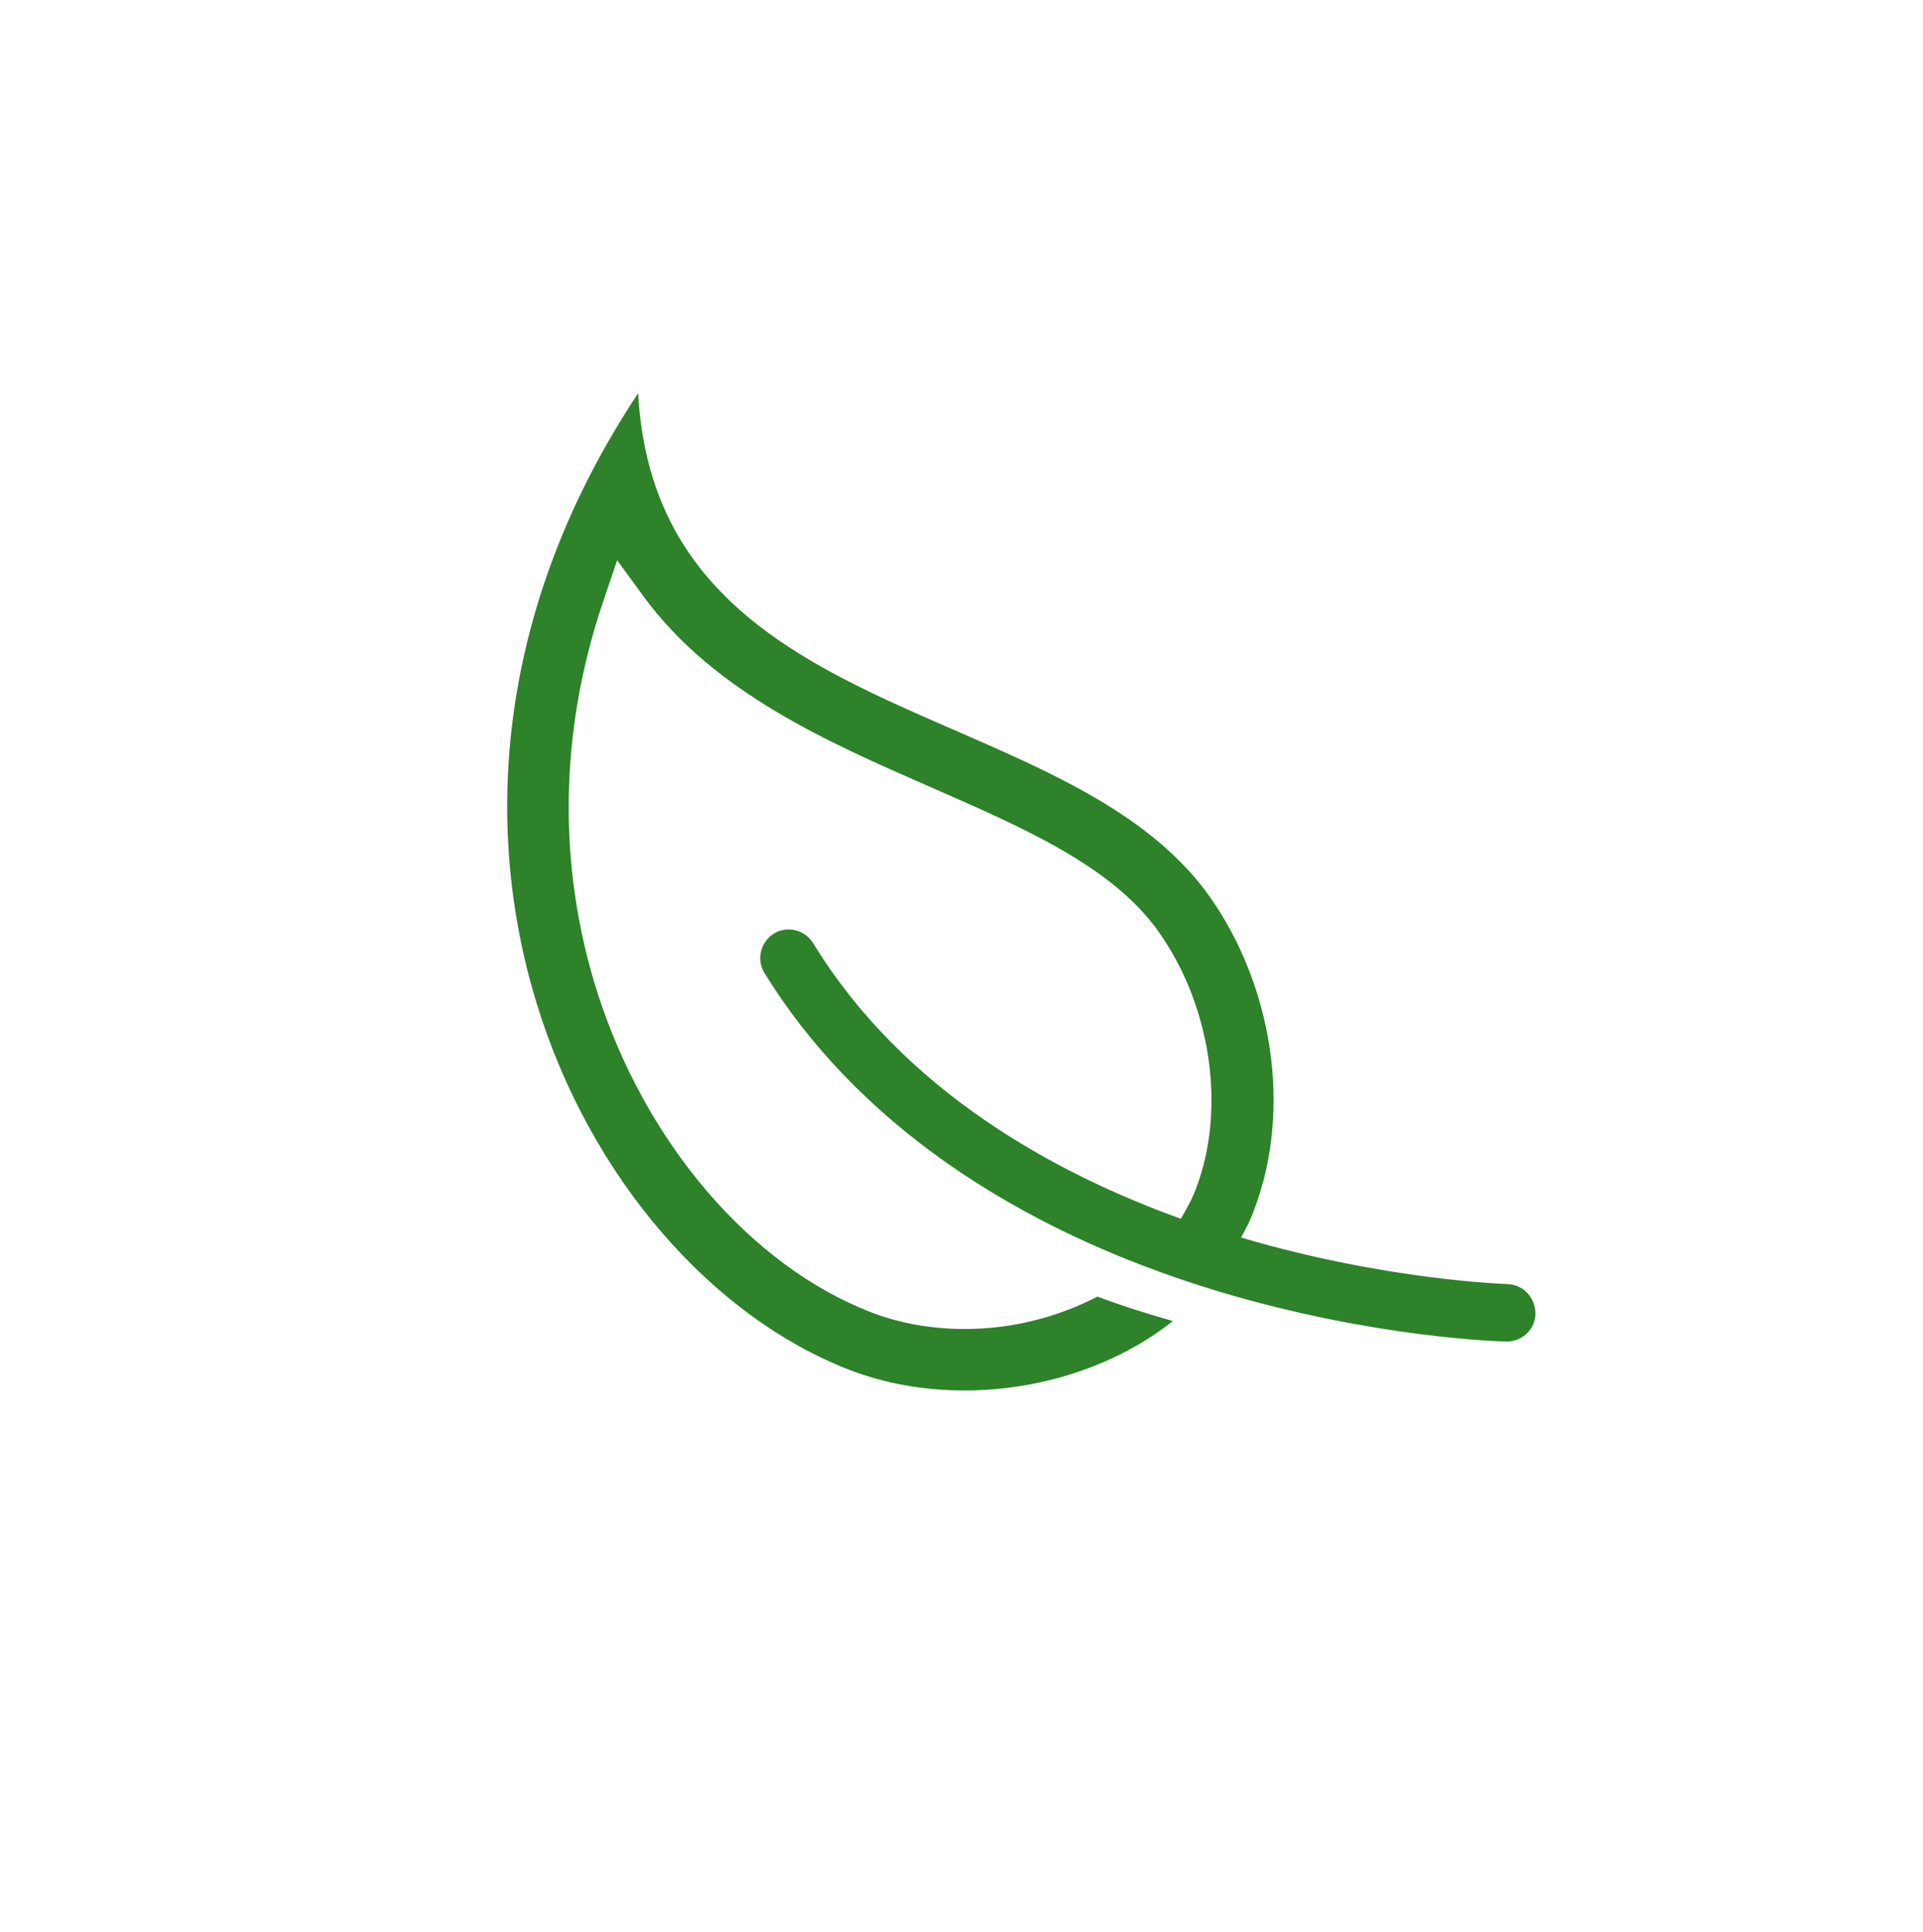 ﻿<svg id="Layer_5" xmlns="http://www.w3.org/2000/svg" viewBox="0 0 33.84 34" focusable="false" role="presentation" aria-hidden="true"><defs><style>.cls-1{fill:#2d822a;stroke-width:0px;}</style></defs><path class="cls-1" d="m26.55,22.6s-2.15-.06-4.71-.82c.09-.16.17-.32.23-.49.68-1.79.31-3.97-.79-5.52-2.54-3.56-9.73-2.92-10.05-8.85-4.96,7.48-1.07,15.34,3.72,17.19,1.81.7,4.14.37,5.69-.86-.46-.13-.9-.27-1.33-.43-.69.36-1.5.57-2.33.57-.58,0-1.15-.1-1.64-.29-2.13-.82-3.98-2.98-4.83-5.64-.7-2.21-.67-4.58.1-6.86l.25-.74.46.63c1.24,1.7,3.27,2.58,5.05,3.36,1.64.72,3.2,1.39,4.02,2.55.92,1.3,1.19,3.11.66,4.51-.07.19-.17.37-.27.54-2.22-.8-4.88-2.25-6.47-4.85-.15-.24-.46-.31-.69-.17-.24.15-.31.46-.17.69,1.58,2.57,4.35,4.51,8,5.61,2.73.82,4.97.88,5.06.88,0,0,0,0,.01,0,.27,0,.5-.22.5-.49,0-.28-.21-.51-.49-.52Z" /></svg>